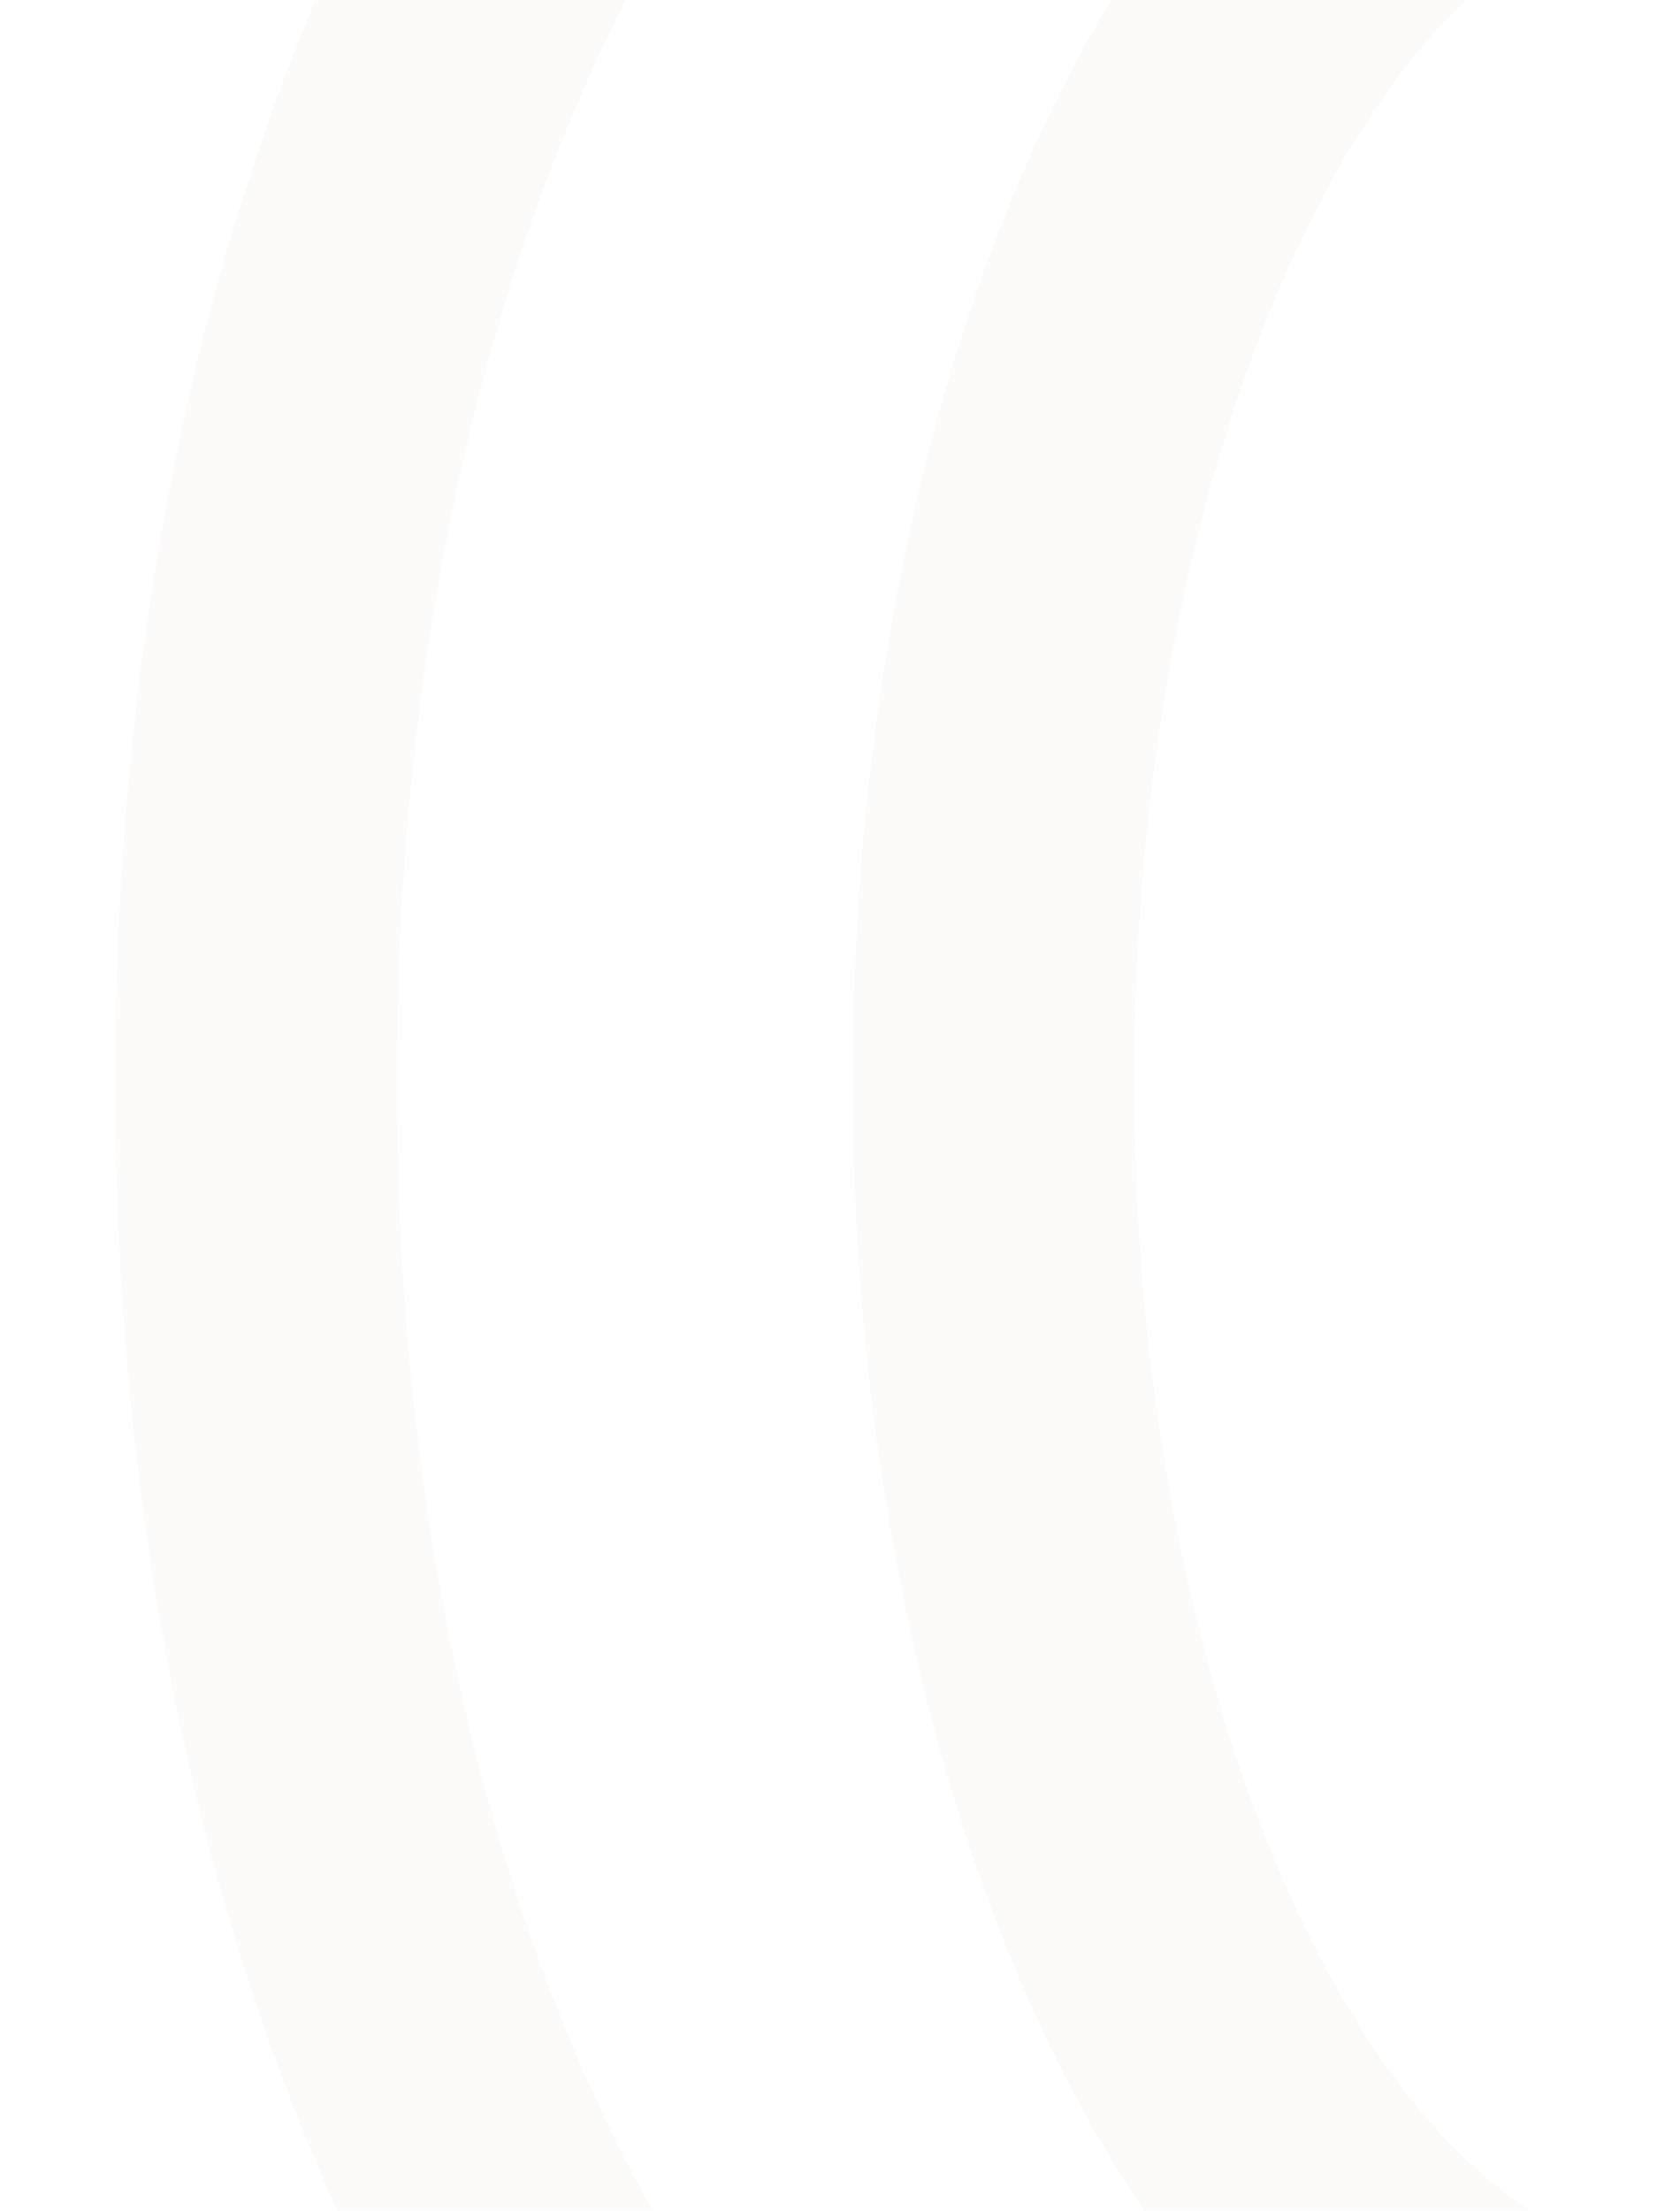 <?xml version="1.0" encoding="UTF-8"?><svg id="_設計" xmlns="http://www.w3.org/2000/svg" width="19.75" height="25.98" xmlns:xlink="http://www.w3.org/1999/xlink" viewBox="0 0 19.75 25.98"><defs><style>.cls-1{opacity:.12;}.cls-2,.cls-3{fill:none;}.cls-3{stroke:#eaded3;stroke-miterlimit:10;stroke-width:3.31px;}.cls-4{clip-path:url(#clippath);}</style><clipPath id="clippath"><rect class="cls-2" x="-3.12" y="3.12" width="25.98" height="19.75" transform="translate(22.86 3.12) rotate(90)"/></clipPath></defs><g class="cls-1"><g class="cls-4"><path class="cls-3" d="M19.29,28.07c-4.21-.15-7.61-6.97-7.61-15.38,0-8.4,3.39-15.23,7.61-15.38h0s-12.27,0-12.27,0C4.51,1.05,3.01,6.43,3.01,12.7c0,6.27,1.5,11.65,4.01,15.38h12.27s0,0,0,0Z"/></g></g></svg>